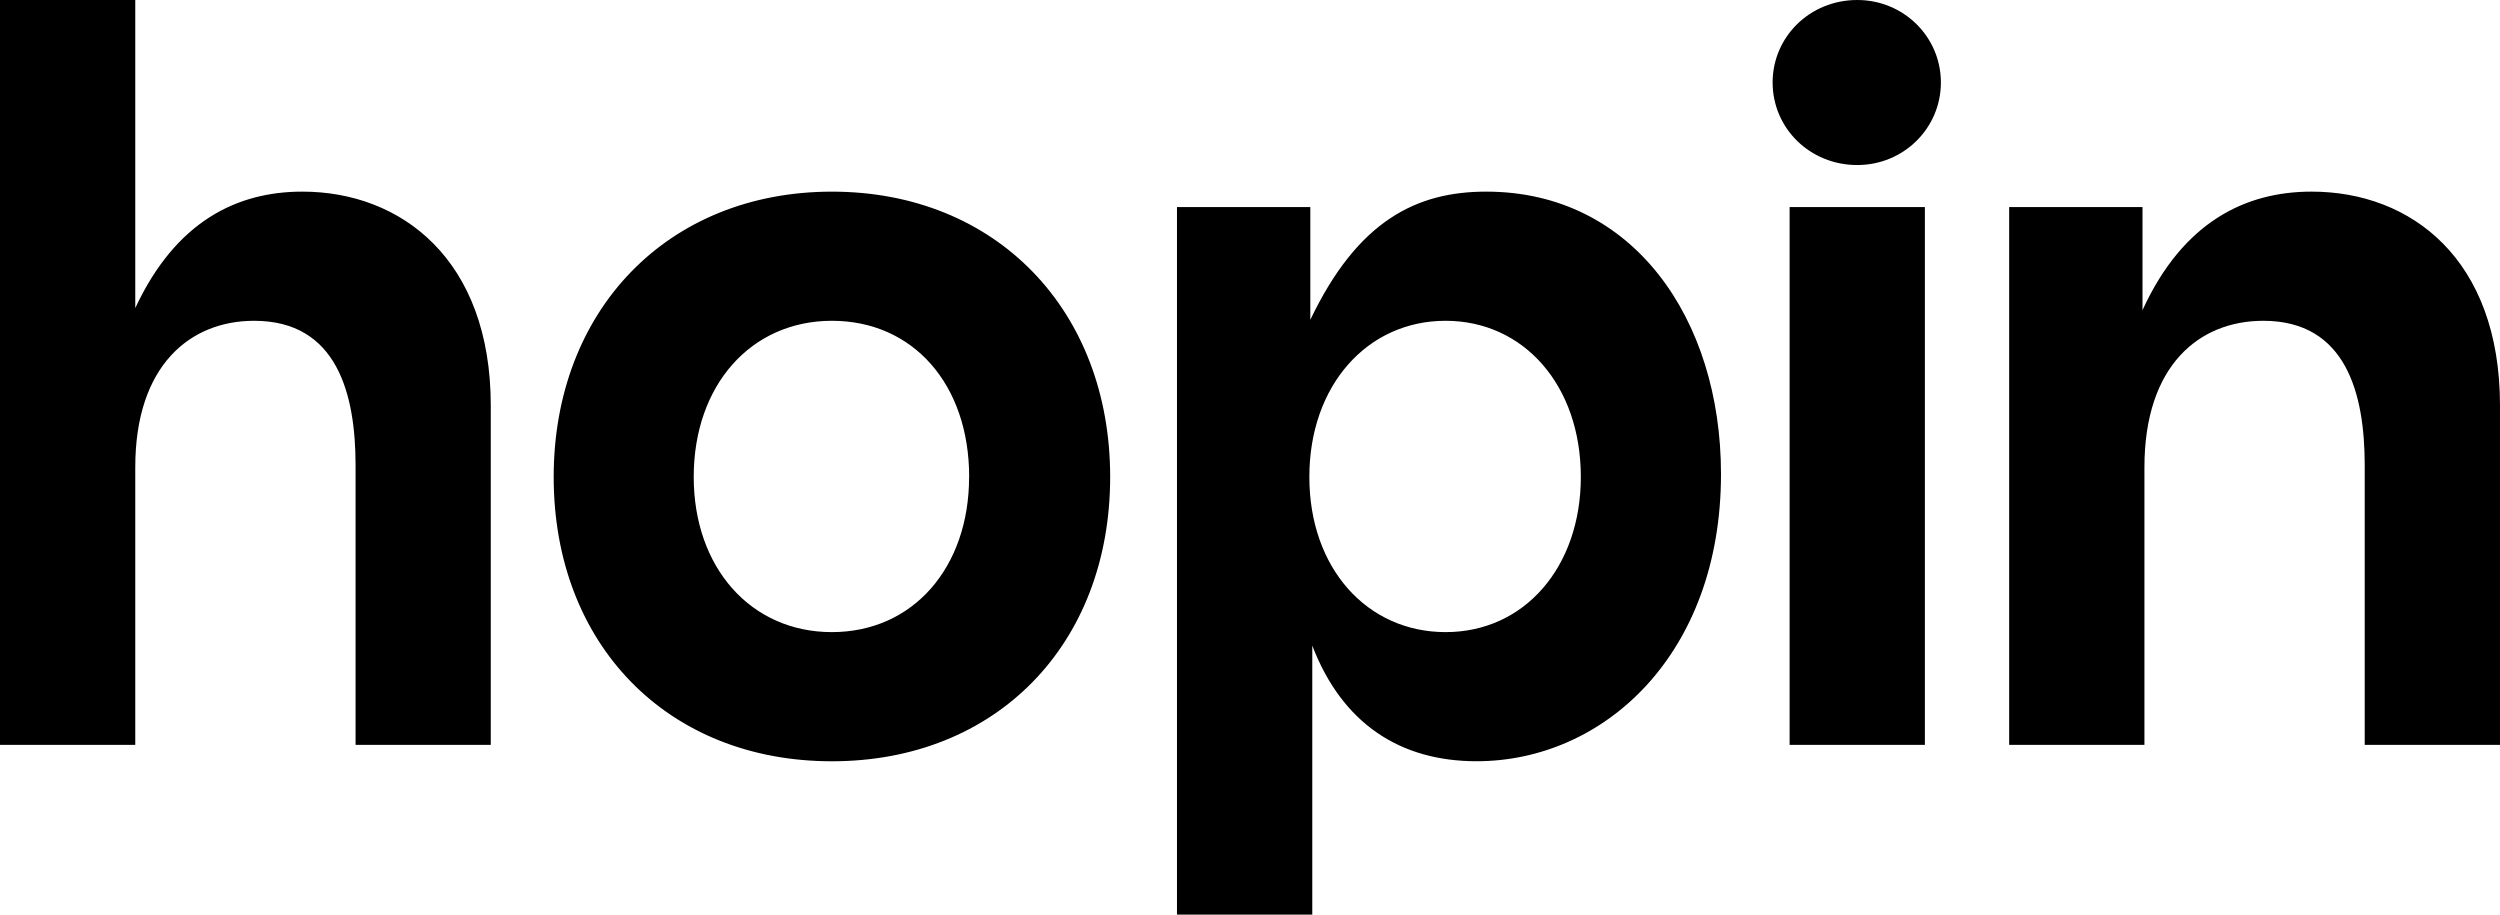 <svg width="123" height="45" viewBox="0 0 123 45" fill="none" xmlns="http://www.w3.org/2000/svg">
<path fill-rule="evenodd" clip-rule="evenodd" d="M0 0V36.648H6.655V22.991C6.655 17.964 9.365 15.783 12.502 15.783C16.591 15.783 17.494 19.387 17.494 22.896V36.648H24.146V19.956C24.146 12.748 19.726 9.428 14.876 9.428C11.672 9.428 8.652 10.875 6.655 15.158V0H0ZM40.932 9.429C32.85 9.429 27.241 15.261 27.241 23.465C27.241 31.717 32.848 37.455 40.929 37.455C49.01 37.455 54.62 31.717 54.62 23.465C54.62 15.261 49.014 9.429 40.932 9.429ZM40.932 15.783C44.927 15.783 47.683 18.913 47.683 23.465H47.68C47.68 27.923 44.922 31.1 40.929 31.1C36.936 31.1 34.131 27.923 34.131 23.465C34.131 18.96 36.938 15.783 40.932 15.783ZM57.907 45V10.187H64.468V15.735C66.798 10.851 69.697 9.428 73.121 9.428C80.346 9.428 84.673 15.688 84.673 23.323C84.673 32.191 78.92 37.453 72.645 37.453C68.89 37.453 66.037 35.603 64.564 31.763V44.998L57.907 45ZM77.777 23.465C77.777 18.96 74.972 15.783 71.122 15.783C67.272 15.783 64.42 18.96 64.42 23.465C64.42 27.971 67.272 31.1 71.124 31.1C75.022 31.1 77.777 27.877 77.777 23.465ZM98.851 10.187V36.648H105.506V22.991C105.506 17.964 108.212 15.783 111.353 15.783C115.441 15.783 116.344 19.387 116.344 22.896V36.648H123V19.956C123 12.747 118.627 9.428 113.73 9.428C110.497 9.428 107.407 10.898 105.411 15.261V10.187H98.851ZM88.049 36.648V10.187H94.704V36.648H88.049ZM91.376 0C89.037 0 87.213 1.821 87.213 4.059C87.213 6.299 89.037 8.12 91.376 8.12C93.667 8.12 95.492 6.299 95.492 4.059C95.492 1.819 93.667 0 91.376 0Z" fill="black"/>
</svg>
